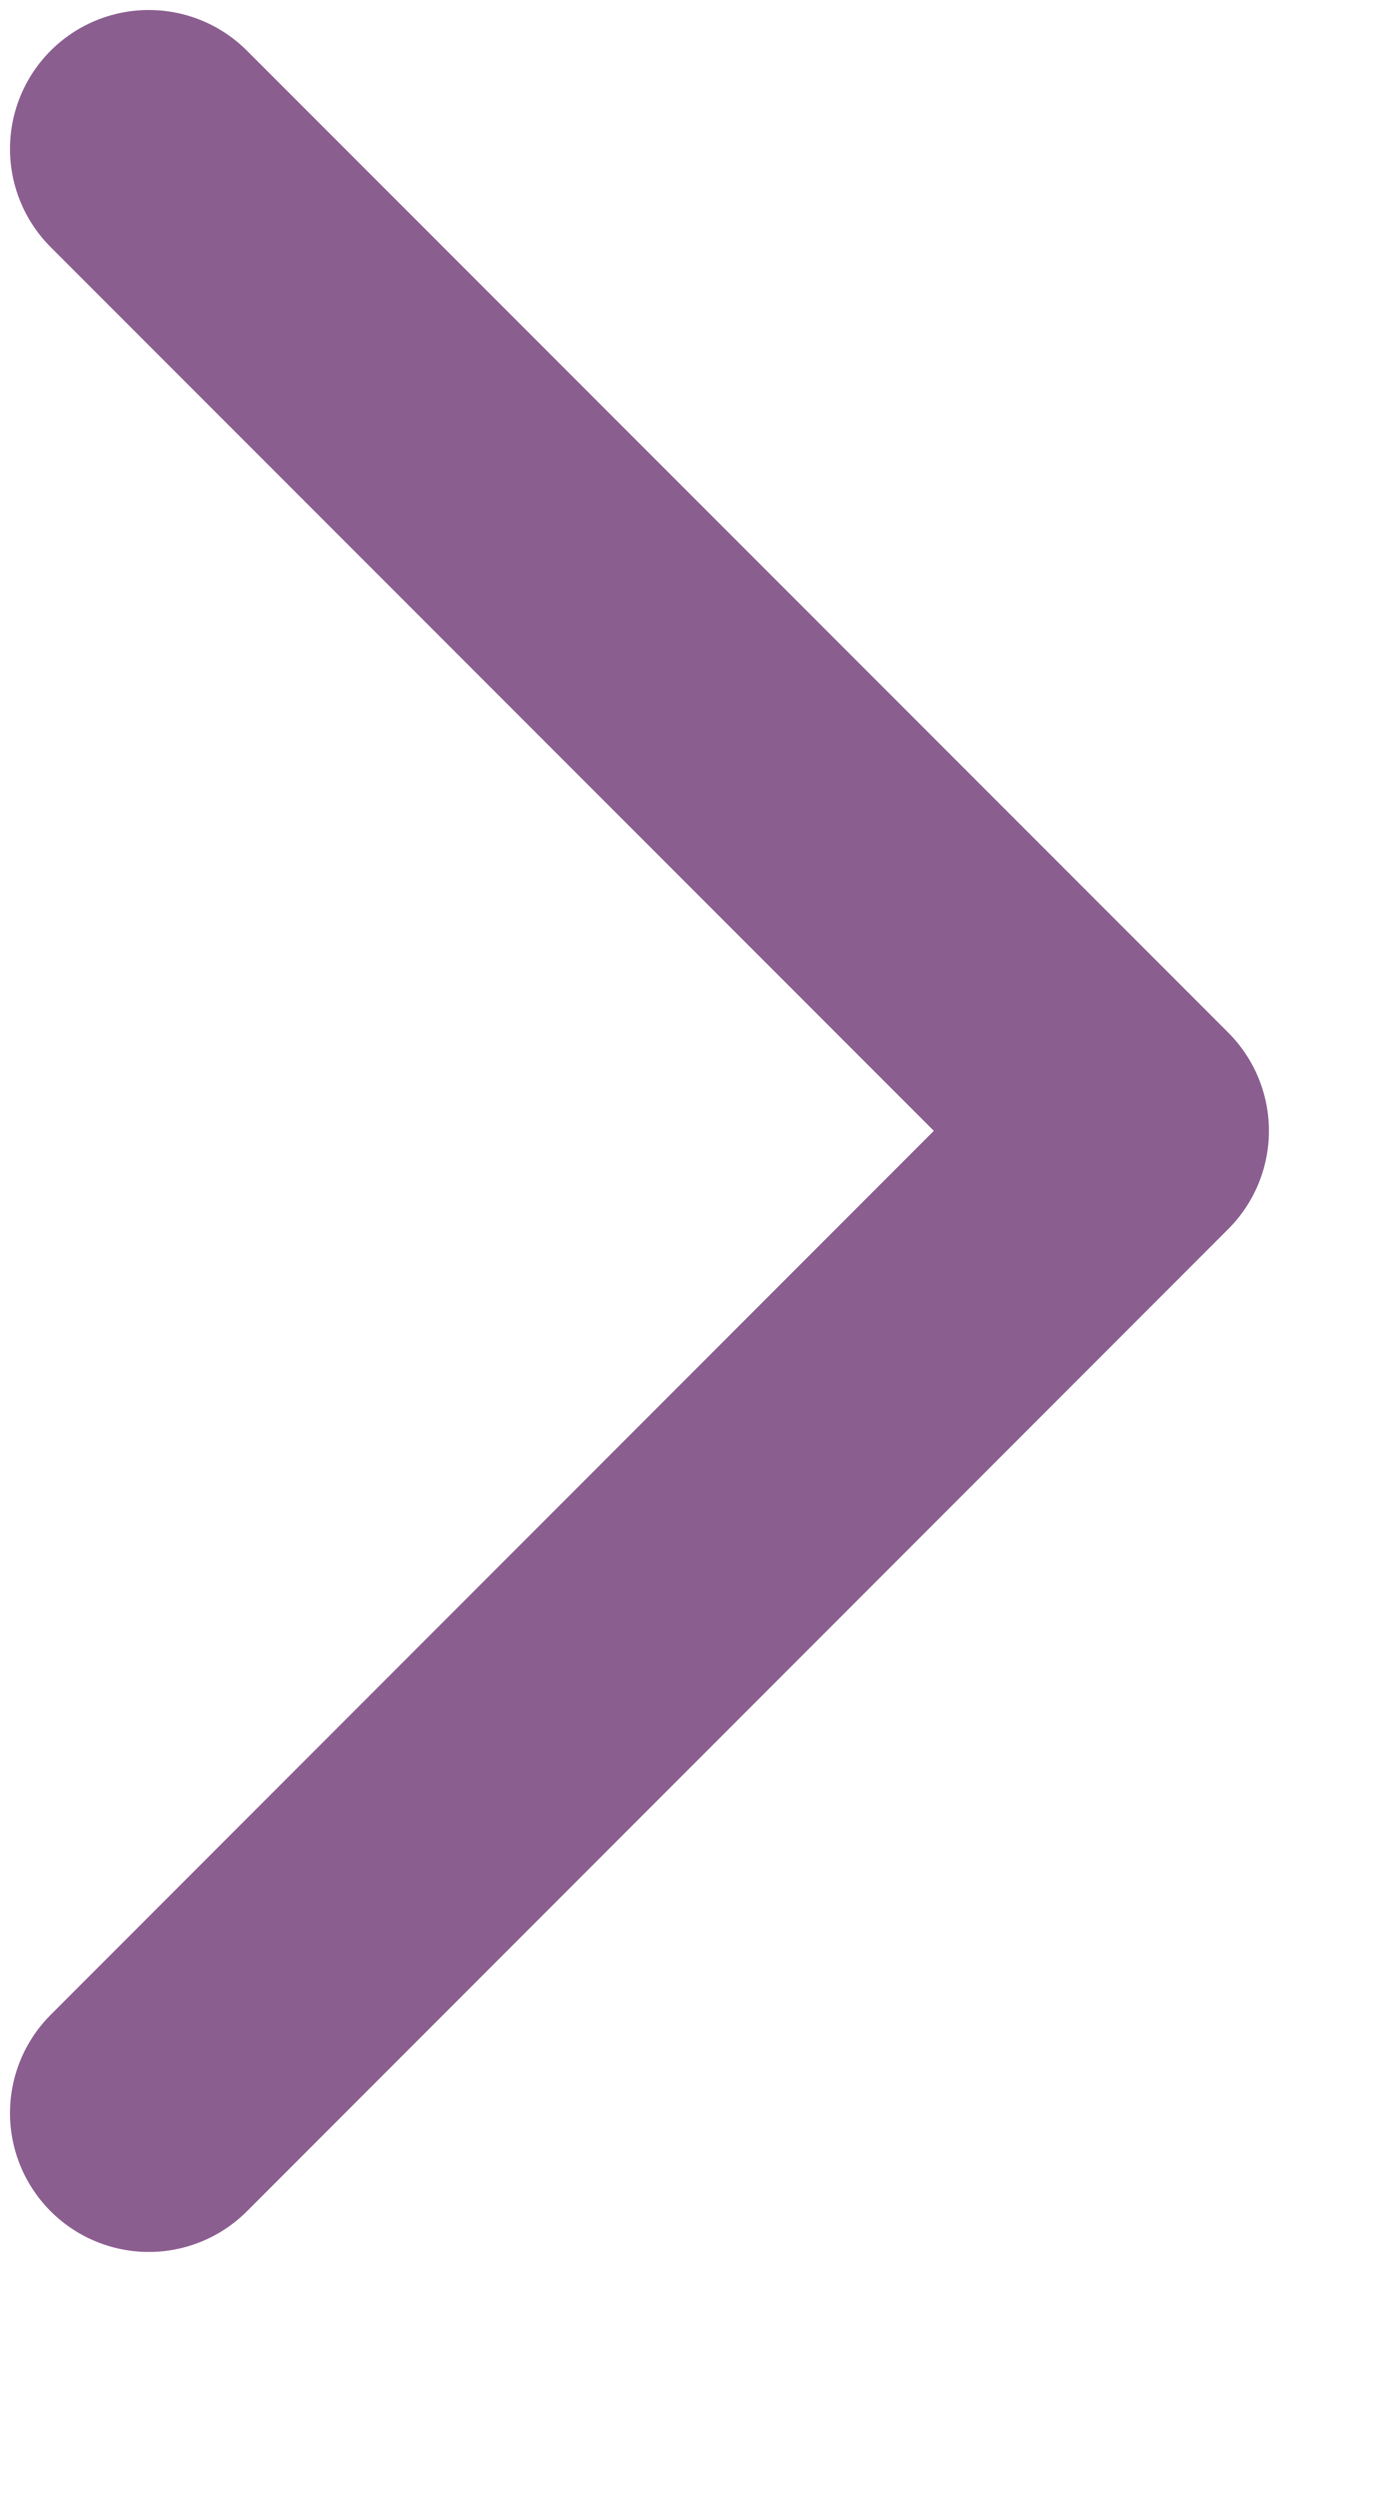 <svg width="5" height="9" viewBox="0 0 5 9" fill="none" xmlns="http://www.w3.org/2000/svg">
<path d="M0.536 0.536L4.071 4.071L0.536 7.607" stroke="#8B5E90" stroke-linecap="round" stroke-linejoin="round"/>
</svg>
